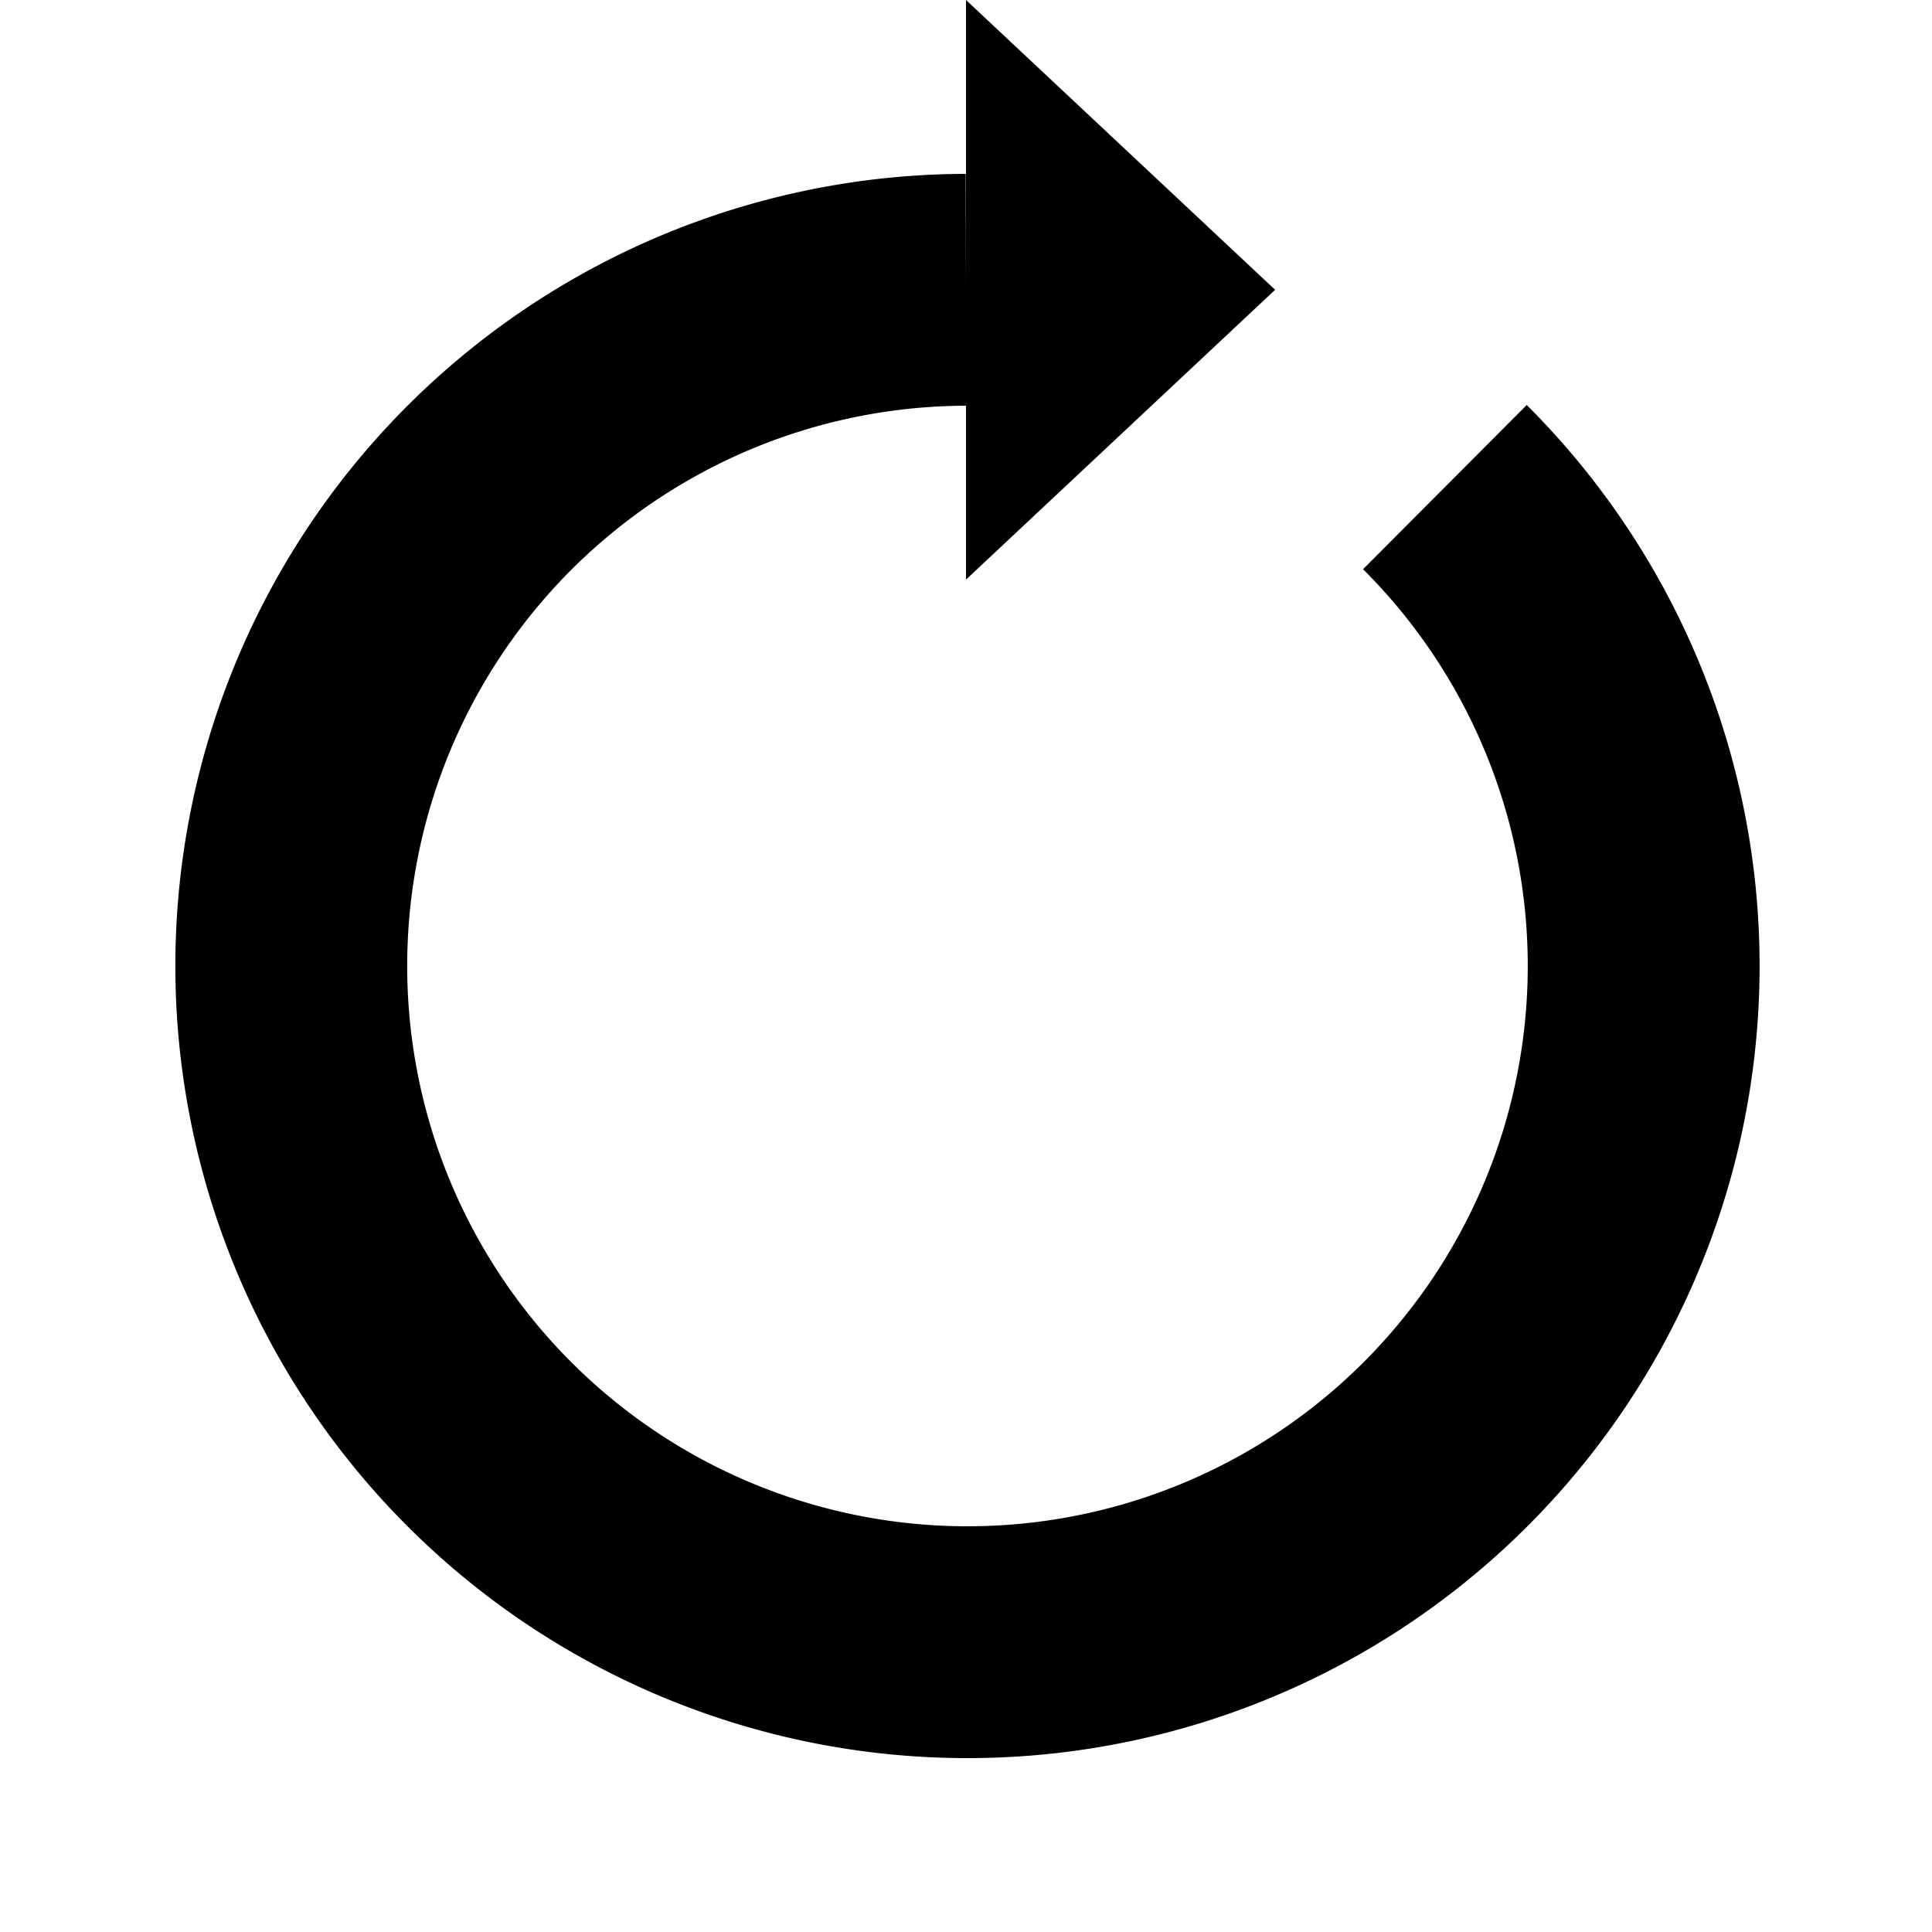 <svg width="20" height="20" xmlns="http://www.w3.org/2000/svg" viewBox="0 0 100 100" preserveAspectRatio="xMidYMid" class="uil-reload"><path fill="none" class="bk" d="M0 0h100v100H0z"/><g><path d="M50 15a35 35 0 1 0 24.787 10.213" fill="none" stroke="#000" stroke-width="12"/><path d="M50 0v30l16-15L50 0"/><animateTransform attributeName="transform" type="rotate" from="0 50 50" to="360 50 50" dur="1s" repeatCount="indefinite"/></g></svg>